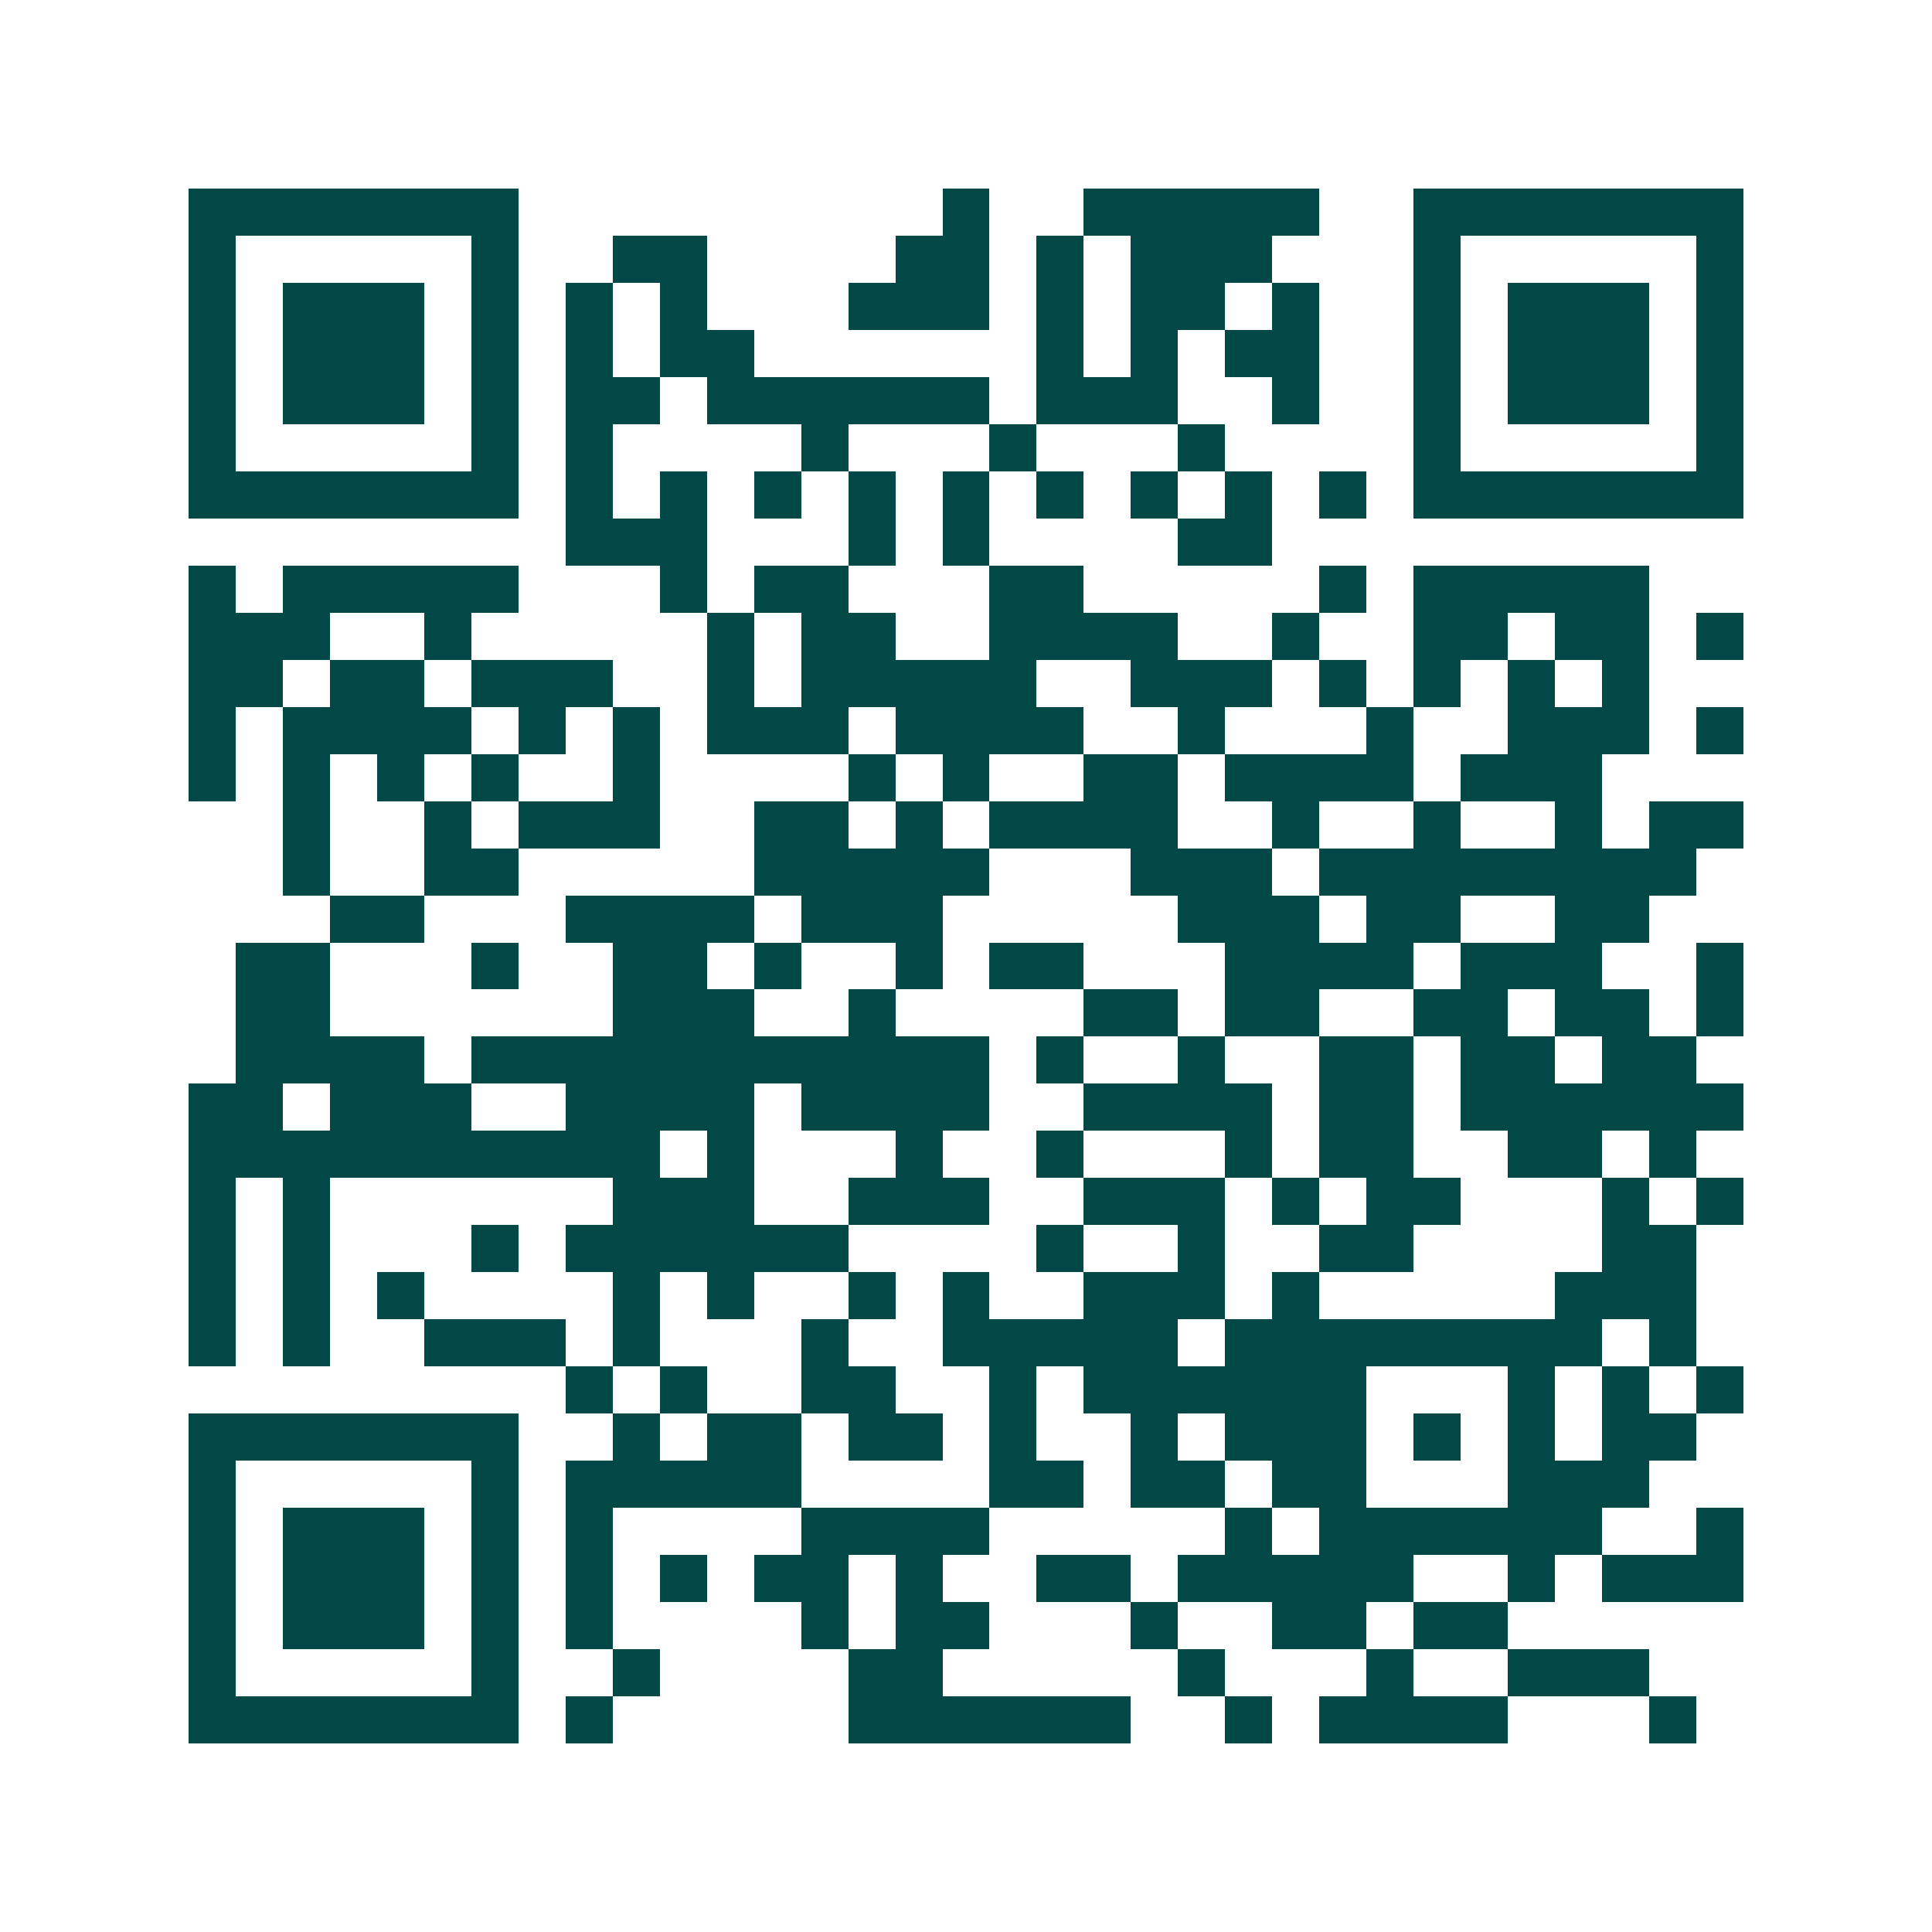 <svg xmlns="http://www.w3.org/2000/svg" width="200" height="200" viewBox="0 0 41 41" shape-rendering="crispEdges"><path fill="#ffffff" d="M0 0h41v41H0z"/><path stroke="#014847" d="M4 4.5h7m9 0h1m2 0h5m2 0h7M4 5.5h1m5 0h1m2 0h2m4 0h2m1 0h1m1 0h3m3 0h1m5 0h1M4 6.5h1m1 0h3m1 0h1m1 0h1m1 0h1m3 0h3m1 0h1m1 0h2m1 0h1m2 0h1m1 0h3m1 0h1M4 7.5h1m1 0h3m1 0h1m1 0h1m1 0h2m6 0h1m1 0h1m1 0h2m2 0h1m1 0h3m1 0h1M4 8.5h1m1 0h3m1 0h1m1 0h2m1 0h6m1 0h3m2 0h1m2 0h1m1 0h3m1 0h1M4 9.5h1m5 0h1m1 0h1m4 0h1m3 0h1m3 0h1m4 0h1m5 0h1M4 10.5h7m1 0h1m1 0h1m1 0h1m1 0h1m1 0h1m1 0h1m1 0h1m1 0h1m1 0h1m1 0h7M12 11.5h3m3 0h1m1 0h1m4 0h2M4 12.5h1m1 0h5m3 0h1m1 0h2m3 0h2m5 0h1m1 0h5M4 13.5h3m2 0h1m5 0h1m1 0h2m2 0h4m2 0h1m2 0h2m1 0h2m1 0h1M4 14.5h2m1 0h2m1 0h3m2 0h1m1 0h5m2 0h3m1 0h1m1 0h1m1 0h1m1 0h1M4 15.5h1m1 0h4m1 0h1m1 0h1m1 0h3m1 0h4m2 0h1m3 0h1m2 0h3m1 0h1M4 16.5h1m1 0h1m1 0h1m1 0h1m2 0h1m4 0h1m1 0h1m2 0h2m1 0h4m1 0h3M6 17.5h1m2 0h1m1 0h3m2 0h2m1 0h1m1 0h4m2 0h1m2 0h1m2 0h1m1 0h2M6 18.5h1m2 0h2m5 0h5m3 0h3m1 0h8M7 19.5h2m3 0h4m1 0h3m5 0h3m1 0h2m2 0h2M5 20.5h2m3 0h1m2 0h2m1 0h1m2 0h1m1 0h2m3 0h4m1 0h3m2 0h1M5 21.5h2m6 0h3m2 0h1m4 0h2m1 0h2m2 0h2m1 0h2m1 0h1M5 22.5h4m1 0h11m1 0h1m2 0h1m2 0h2m1 0h2m1 0h2M4 23.5h2m1 0h3m2 0h4m1 0h4m2 0h4m1 0h2m1 0h6M4 24.5h10m1 0h1m3 0h1m2 0h1m3 0h1m1 0h2m2 0h2m1 0h1M4 25.5h1m1 0h1m6 0h3m2 0h3m2 0h3m1 0h1m1 0h2m3 0h1m1 0h1M4 26.5h1m1 0h1m3 0h1m1 0h6m4 0h1m2 0h1m2 0h2m4 0h2M4 27.5h1m1 0h1m1 0h1m4 0h1m1 0h1m2 0h1m1 0h1m2 0h3m1 0h1m5 0h3M4 28.5h1m1 0h1m2 0h3m1 0h1m3 0h1m2 0h5m1 0h8m1 0h1M12 29.5h1m1 0h1m2 0h2m2 0h1m1 0h6m3 0h1m1 0h1m1 0h1M4 30.5h7m2 0h1m1 0h2m1 0h2m1 0h1m2 0h1m1 0h3m1 0h1m1 0h1m1 0h2M4 31.5h1m5 0h1m1 0h5m4 0h2m1 0h2m1 0h2m3 0h3M4 32.5h1m1 0h3m1 0h1m1 0h1m4 0h4m5 0h1m1 0h6m2 0h1M4 33.5h1m1 0h3m1 0h1m1 0h1m1 0h1m1 0h2m1 0h1m2 0h2m1 0h5m2 0h1m1 0h3M4 34.5h1m1 0h3m1 0h1m1 0h1m4 0h1m1 0h2m3 0h1m2 0h2m1 0h2M4 35.5h1m5 0h1m2 0h1m4 0h2m5 0h1m3 0h1m2 0h3M4 36.5h7m1 0h1m5 0h6m2 0h1m1 0h4m3 0h1"/></svg>
